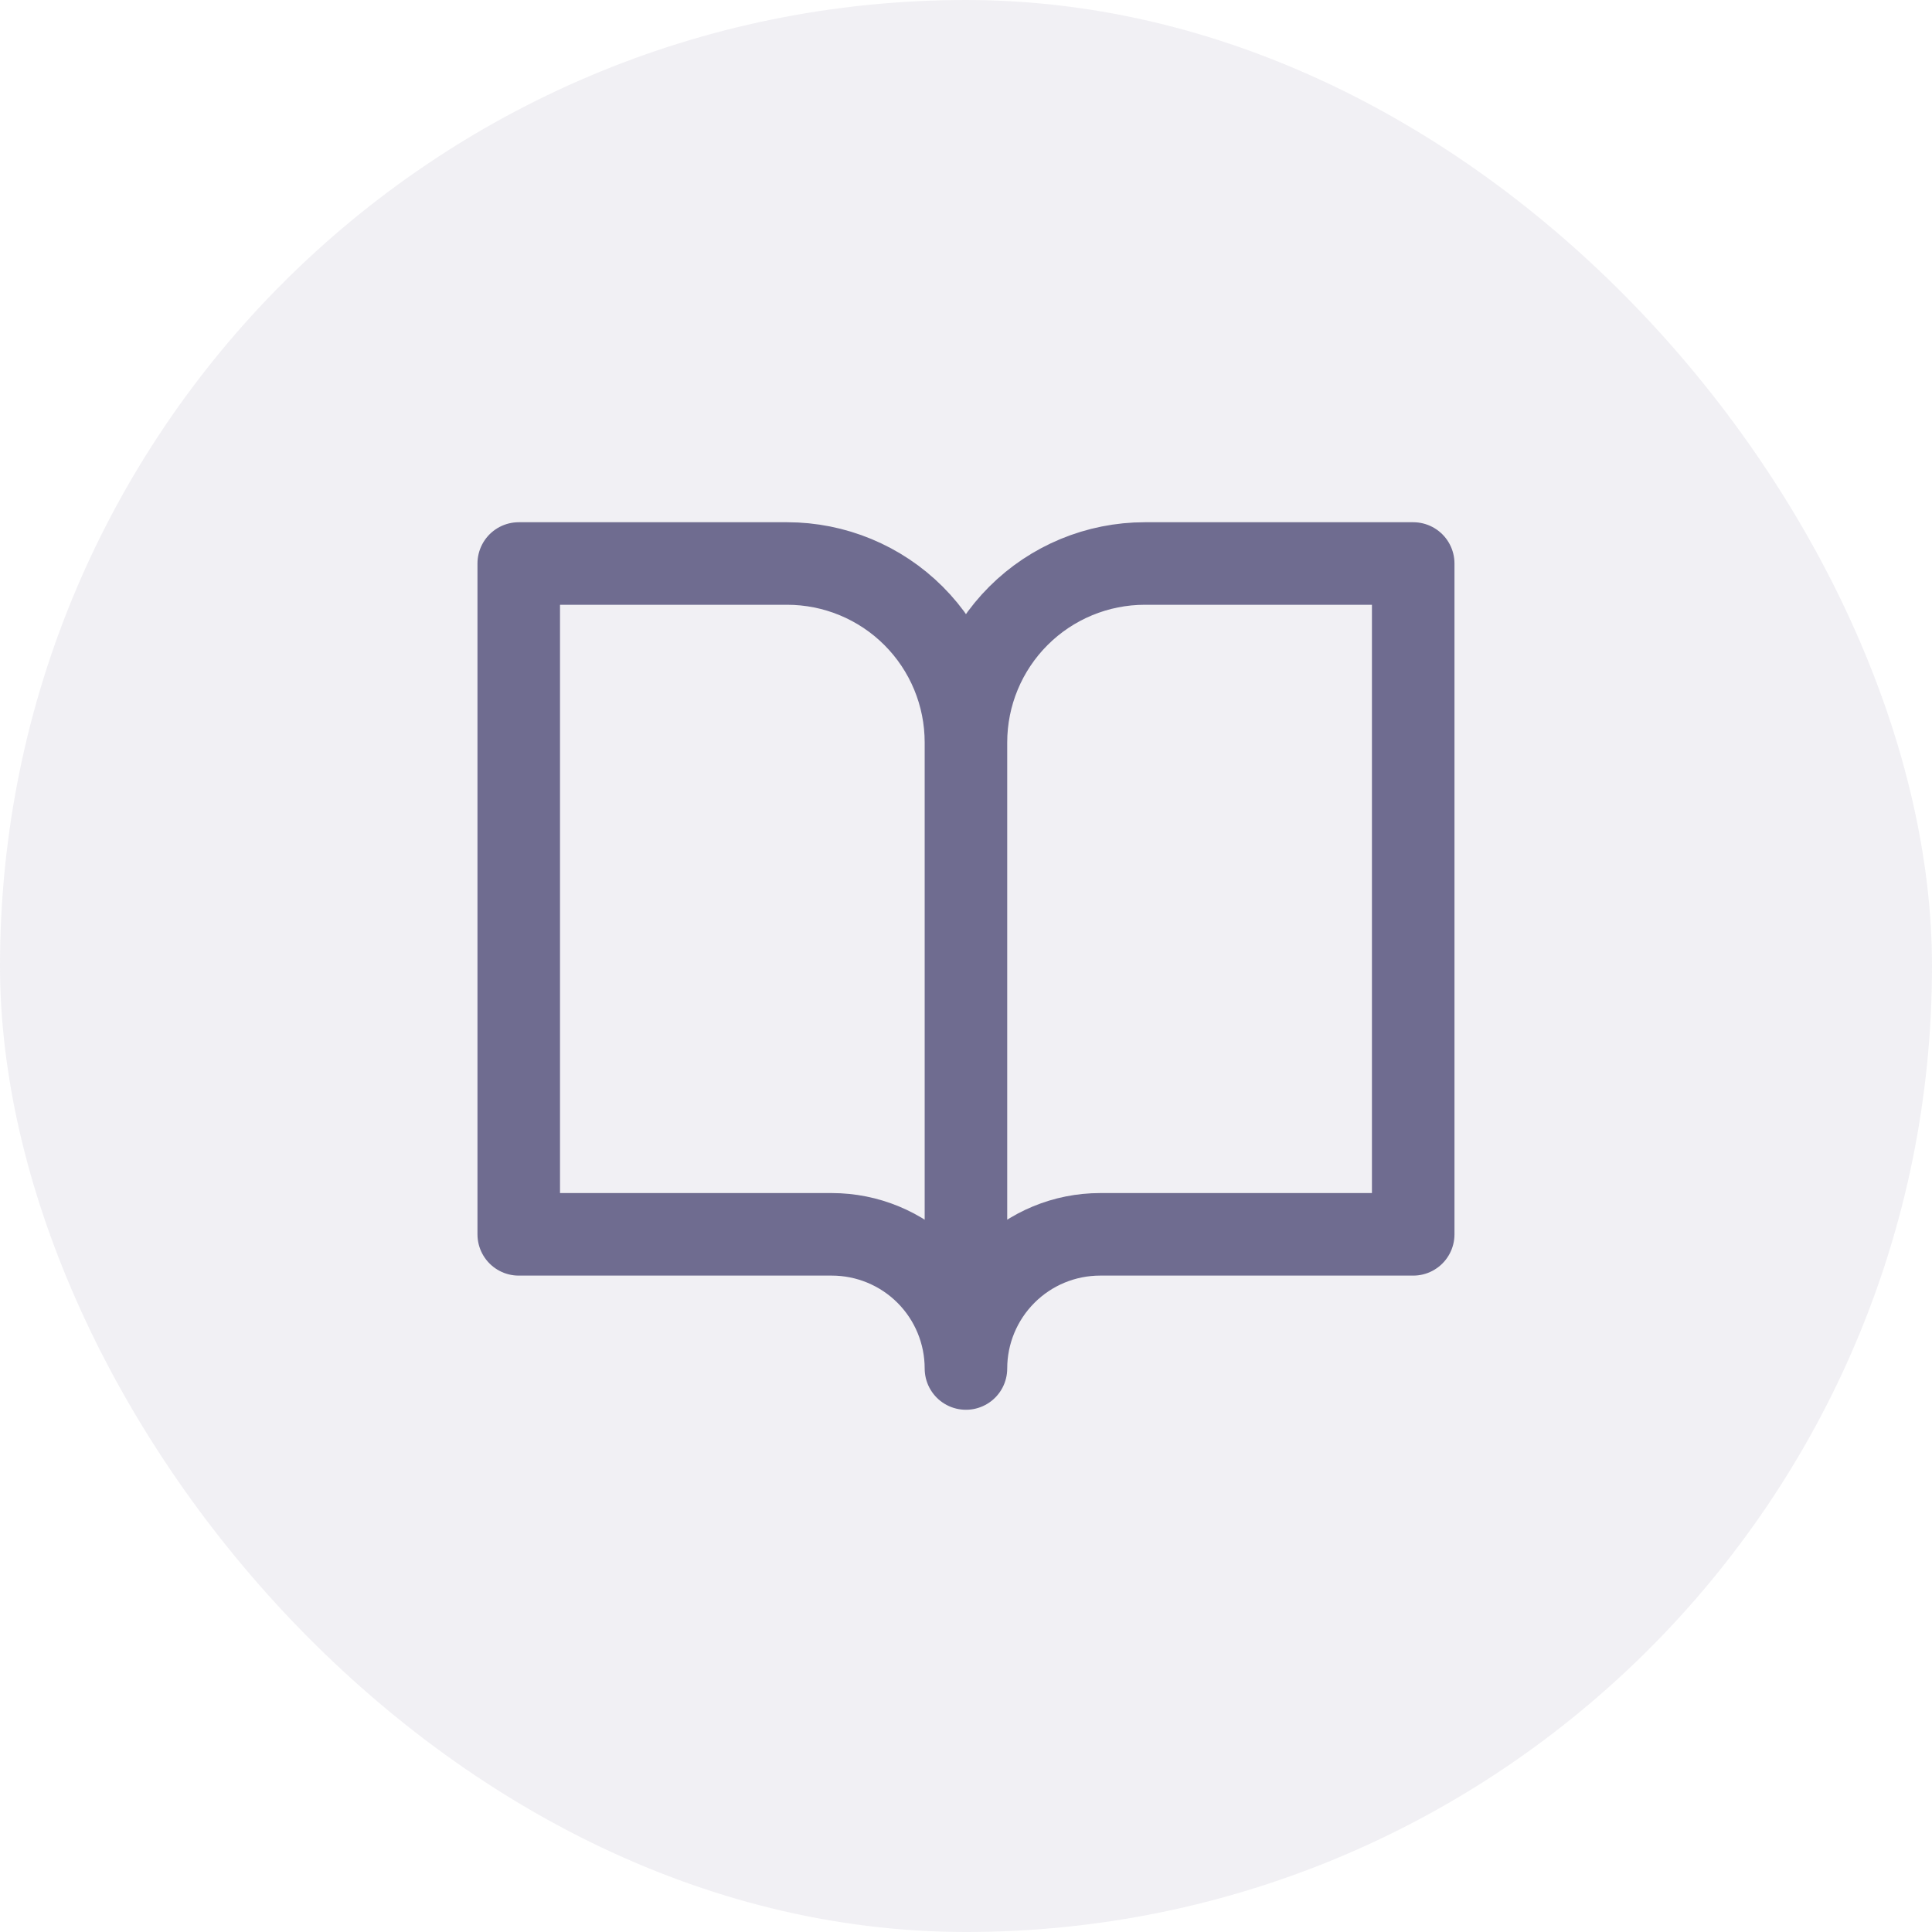 <svg width="36" height="36" viewBox="0 0 36 36" fill="none" xmlns="http://www.w3.org/2000/svg">
<rect width="36" height="36" rx="18" fill="#6F6C90" fill-opacity="0.1"/>
<g clip-path="url(#clip0_339_3886)">
<path d="M17.999 13.833C17.999 12.949 17.648 12.101 17.023 11.476C16.398 10.851 15.55 10.5 14.666 10.5H9.666V23H15.499C16.162 23 16.798 23.263 17.267 23.732C17.736 24.201 17.999 24.837 17.999 25.5M17.999 13.833V25.5M17.999 13.833C17.999 12.949 18.351 12.101 18.976 11.476C19.601 10.851 20.449 10.5 21.333 10.5H26.333V23H20.499C19.836 23 19.2 23.263 18.732 23.732C18.263 24.201 17.999 24.837 17.999 25.5" stroke="#6F6C90" stroke-width="1.538" stroke-linecap="round" stroke-linejoin="round"/>
</g>
<defs>
<clipPath id="clip0_339_3886">
<rect width="20" height="20" fill="white" transform="translate(8 8)"/>
</clipPath>
</defs>
</svg>

